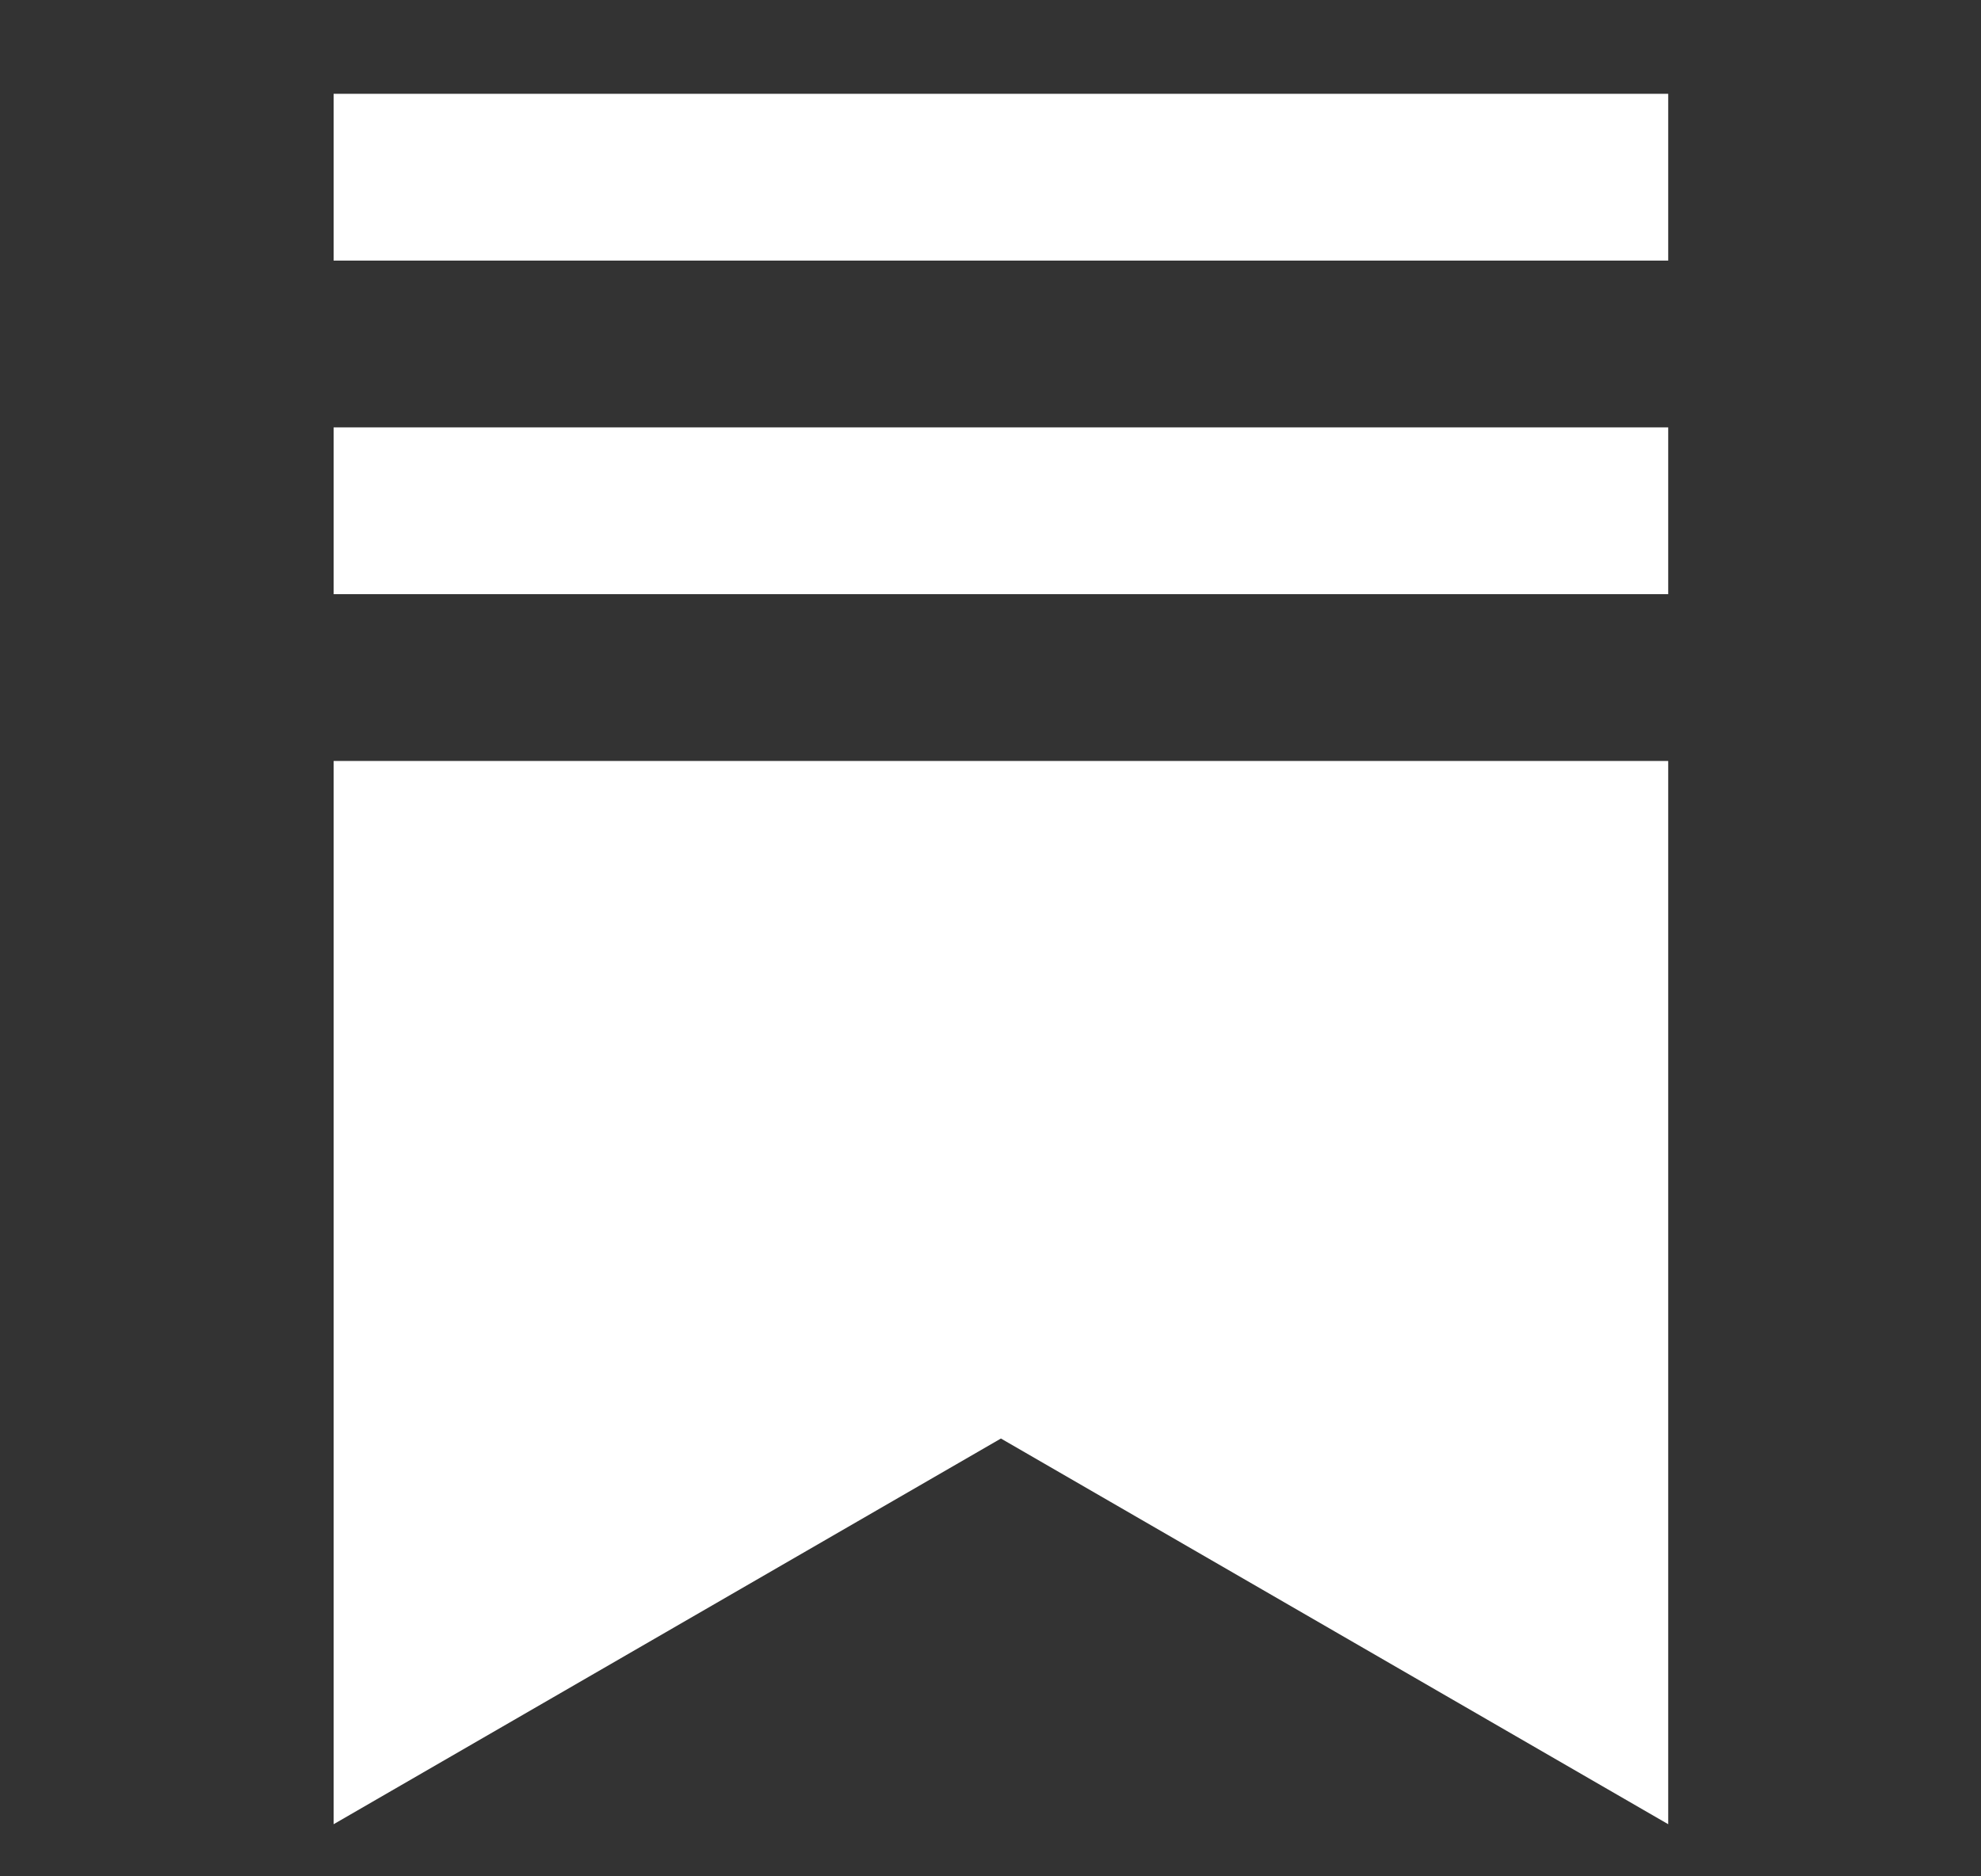 <?xml version="1.0" encoding="utf-8"?>
<!-- Generator: Adobe Illustrator 29.1.0, SVG Export Plug-In . SVG Version: 9.03 Build 55587)  -->
<!DOCTYPE svg>
<svg version="1.2" baseProfile="tiny" id="Layer_1" xmlns:x="http://ns.adobe.com/Extensibility/1.0/" xmlns:i="http://ns.adobe.com/AdobeIllustrator/10.0/" xmlns:graph="http://ns.adobe.com/Graphs/1.0/"
	 xmlns="http://www.w3.org/2000/svg" xmlns:xlink="http://www.w3.org/1999/xlink" x="0px" y="0px" viewBox="0 0 19 18"
	 overflow="visible" xml:space="preserve">
<rect x="0" y="0" width="19" height="18" fill="#333333" stroke="none"/>
<path fill="#FFFFFF" d="M16,17.5l-6.4-3.7l-6.4,3.7V7.3H16V17.5z M3.2,4.1H16v1.6H3.2V4.1z M3.2,0.9H16v1.6H3.2V0.9z"/>
</svg>
